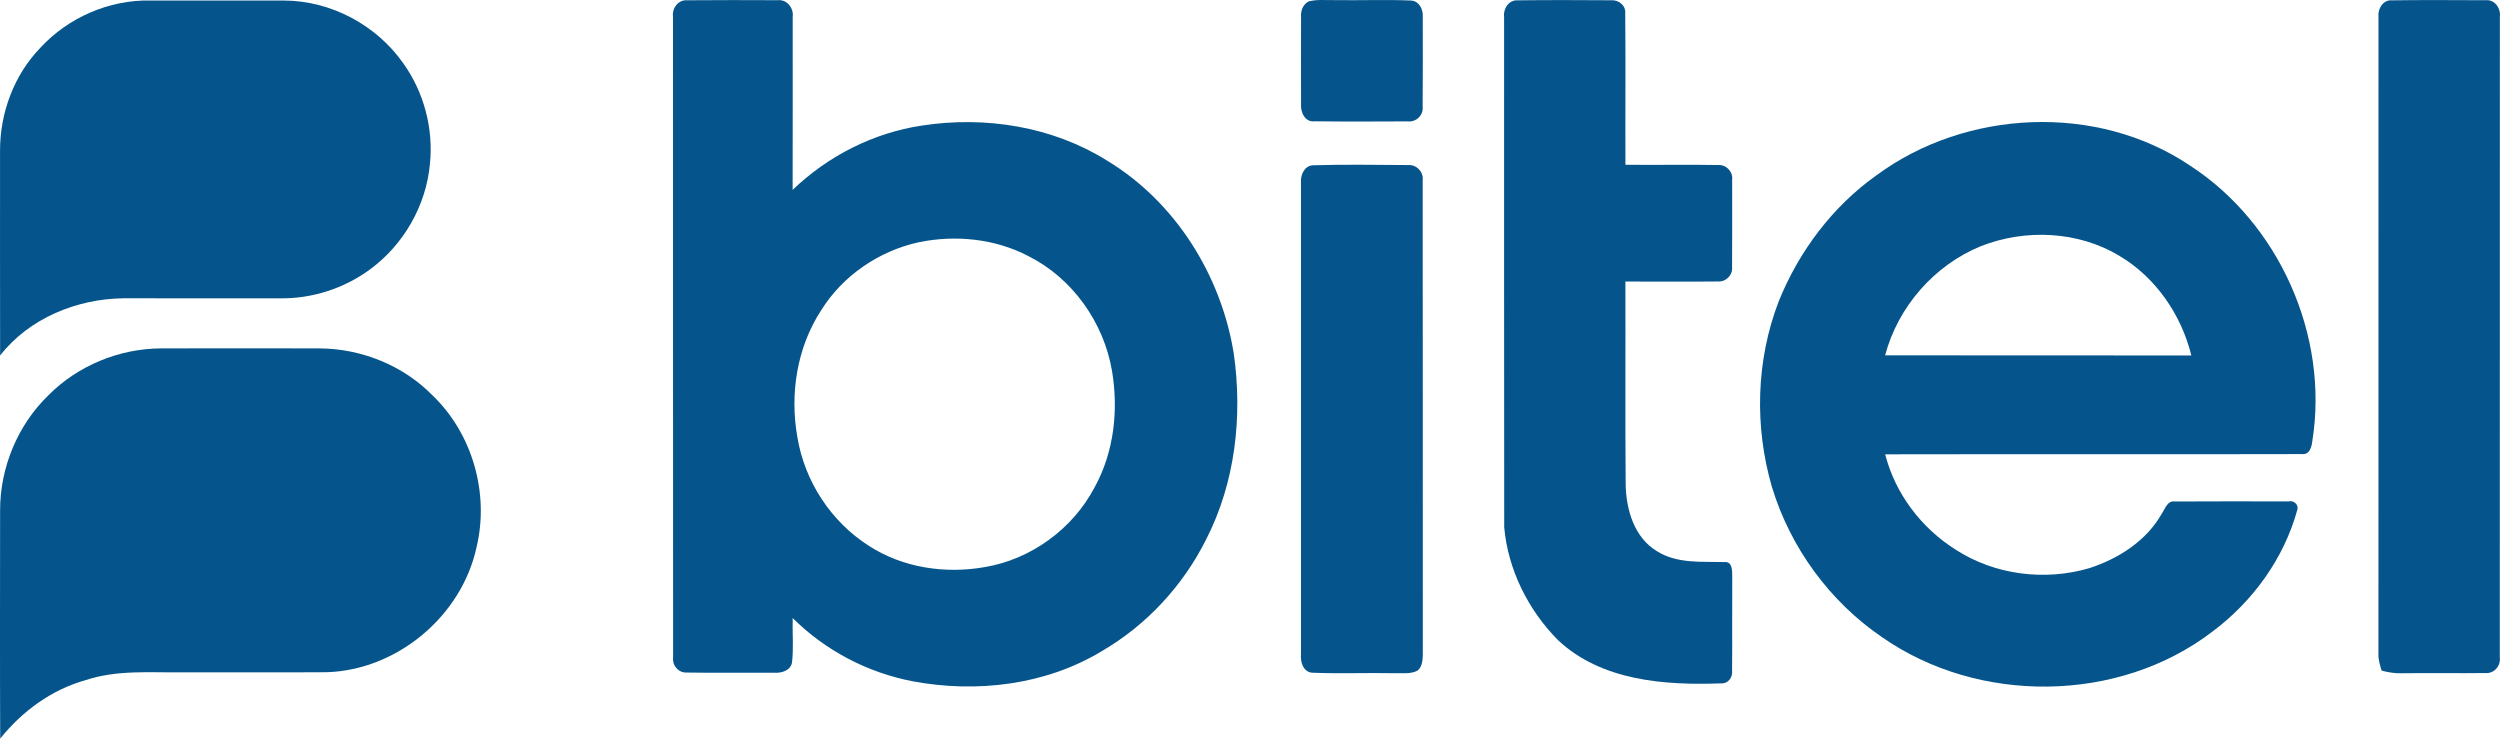 <?xml version="1.0" encoding="UTF-8"?><svg id="Layer_1" xmlns="http://www.w3.org/2000/svg" viewBox="0 0 749.43 221.4"><defs><style>.cls-1{fill:#05558c;}</style></defs><path class="cls-1" d="M12.16,14.26C20.48,5.24,32.72-.08,45.01.15c13.36.03,26.72.01,40.08.01,14.05.02,27.81,7.35,35.83,18.86,6.16,8.62,9.04,19.51,7.97,30.04-1.11,12.52-7.91,24.36-18.04,31.75-7.7,5.65-17.27,8.74-26.83,8.62-15.69-.03-31.38-.01-47.08-.01-13.94.18-28.2,5.98-36.91,17.15-.05-20.51-.01-41.01-.02-61.52.01-11.29,4.23-22.66,12.15-30.79Z"/><path class="cls-1" d="M201.75,5.02c-.35-2.51,1.54-5.16,4.23-4.94,9.04-.08,18.09-.06,27.14-.02,2.75-.31,4.86,2.35,4.51,4.96,0,17.3.02,34.6-.02,51.9,10.59-10.17,24.25-17.13,38.81-19.29,18.94-2.91,39.11.27,55.47,10.53,20.46,12.36,34.19,34.39,37.96,57.81,2.68,18.81.46,38.65-8.26,55.69-6.94,13.91-17.92,25.78-31.38,33.58-16.81,10.15-37.51,12.57-56.62,8.99-13.52-2.59-26.21-9.24-35.97-18.96-.11,4.43.31,8.9-.19,13.32-.42,2.43-3.18,3.24-5.32,3.08-8.72-.05-17.45.09-26.16-.06-2.48.18-4.48-2.08-4.17-4.51-.06-64.03.01-128.05-.03-192.08ZM275.42,72.62c-11.92,2.6-22.82,10.02-29.27,20.42-7.27,11.12-9.43,25.09-7.11,38.06,2.17,13.19,10.1,25.32,21.39,32.5,10.13,6.6,22.89,8.5,34.69,6.41,13.92-2.29,26.48-11.46,33.02-23.94,5.81-10.53,7.19-23.11,5.21-34.87-2.45-14.51-11.86-27.81-25.07-34.43-10.01-5.23-21.86-6.42-32.86-4.15Z"/><path class="cls-1" d="M392.31.42c2.49-.67,5.12-.32,7.67-.39,7.69.13,15.38-.2,23.06.13,2.36.15,3.62,2.67,3.46,4.82,0,9.01.06,18.02-.03,27.03.27,2.54-1.97,4.66-4.46,4.38-9.31.03-18.61.1-27.91-.03-2.89.39-4.31-2.79-4.08-5.21-.02-8.73-.03-17.47,0-26.2-.13-1.8.62-3.68,2.29-4.53Z"/><path class="cls-1" d="M450.89,5.04c-.35-2.39,1.47-5.14,4.06-4.94,9.37-.12,18.74-.08,28.11-.02,2.2-.14,4.37,1.59,4.14,3.93.15,15.13,0,30.26.06,45.38,9.27.11,18.55-.09,27.82.08,2.44-.17,4.51,2.08,4.17,4.51,0,8.7.05,17.41-.02,26.11.24,2.39-1.89,4.48-4.26,4.29-9.24.1-18.48.01-27.72.02.07,20.23-.09,40.46.08,60.68.09,7.58,2.53,16.08,9.42,20.18,6.02,3.78,13.34,3.05,20.11,3.23,2.56-.27,2.41,2.75,2.42,4.5-.07,9.38.04,18.76-.05,28.14.24,1.84-1.19,3.85-3.15,3.72-16.97.64-36.01-.71-49.04-12.96-8.92-8.98-15.01-21.16-16.12-33.83-.08-51,0-102.02-.03-153.02Z"/><path class="cls-1" d="M713,5c-.27-2.29,1.37-5.07,3.91-4.9,9.38-.13,18.77-.07,28.15-.03,2.77-.33,4.66,2.42,4.33,4.98-.03,64,.01,128.01-.02,192.01.34,2.52-1.7,4.93-4.3,4.7-8.36.11-16.73-.05-25.09.06-2.05.07-4.07-.26-6.03-.79-.51-1.62-1.02-3.27-.96-4.98.03-63.69.02-127.37.01-191.05Z"/><path class="cls-1" d="M562.54,52.53c26.79-19.76,66.08-21.66,93.91-2.93,26.78,17.35,41.73,51,36.74,82.5-.21,1.82-.78,4.28-3.15,4.02-41.64.11-83.28-.02-124.92.07,3.03,11.81,10.83,22.1,21.12,28.57,11.69,7.6,26.77,9.48,40.1,5.55,8.7-2.83,17.05-8.13,21.65-16.25,1.06-1.48,1.68-4.07,4-3.73,11.36-.08,22.72-.03,34.09-.02,1.47-.42,3.07.97,2.6,2.49-4,14.59-13.33,27.47-25.4,36.49-28.15,21.59-70.25,21.93-99.19,1.65-15.62-10.66-27.37-26.78-32.88-44.85-5.32-18.14-4.81-38.08,2-55.75,6.04-14.98,16.11-28.43,29.33-37.81ZM593.77,73.81c-13.95,5.72-24.79,18.15-28.67,32.71,30.6.06,61.21-.02,91.81.04-3.02-12.22-10.66-23.37-21.54-29.85-12.39-7.48-28.26-8.16-41.6-2.9Z"/><path class="cls-1" d="M393.36,49.55c9.57-.29,19.16-.13,28.74-.07,2.46-.22,4.68,2.03,4.38,4.5.07,47.36,0,94.73.04,142.09-.03,1.73-.12,3.7-1.54,4.93-2.1,1.18-4.63.69-6.92.81-8.26-.16-16.54.19-24.79-.15-2.71-.32-3.49-3.31-3.27-5.6.02-47.05.01-94.09,0-141.14-.23-2.25.85-5.02,3.36-5.37Z"/><path class="cls-1" d="M14.5,118.5c8.77-8.85,21.11-13.95,33.56-14.06,15.94-.04,31.88-.03,47.82,0,12.49.1,24.94,5.08,33.72,14.03,12.02,11.48,17.15,29.45,13.25,45.58-4.45,20.61-23.79,36.82-44.89,37.46-14.32.1-28.65.01-42.97.04-9.79.12-19.84-.82-29.31,2.33-10.21,2.84-19.03,9.33-25.62,17.53-.11-22.8-.04-45.6-.03-68.4-.02-12.81,5.24-25.58,14.47-34.5Z"/></svg>